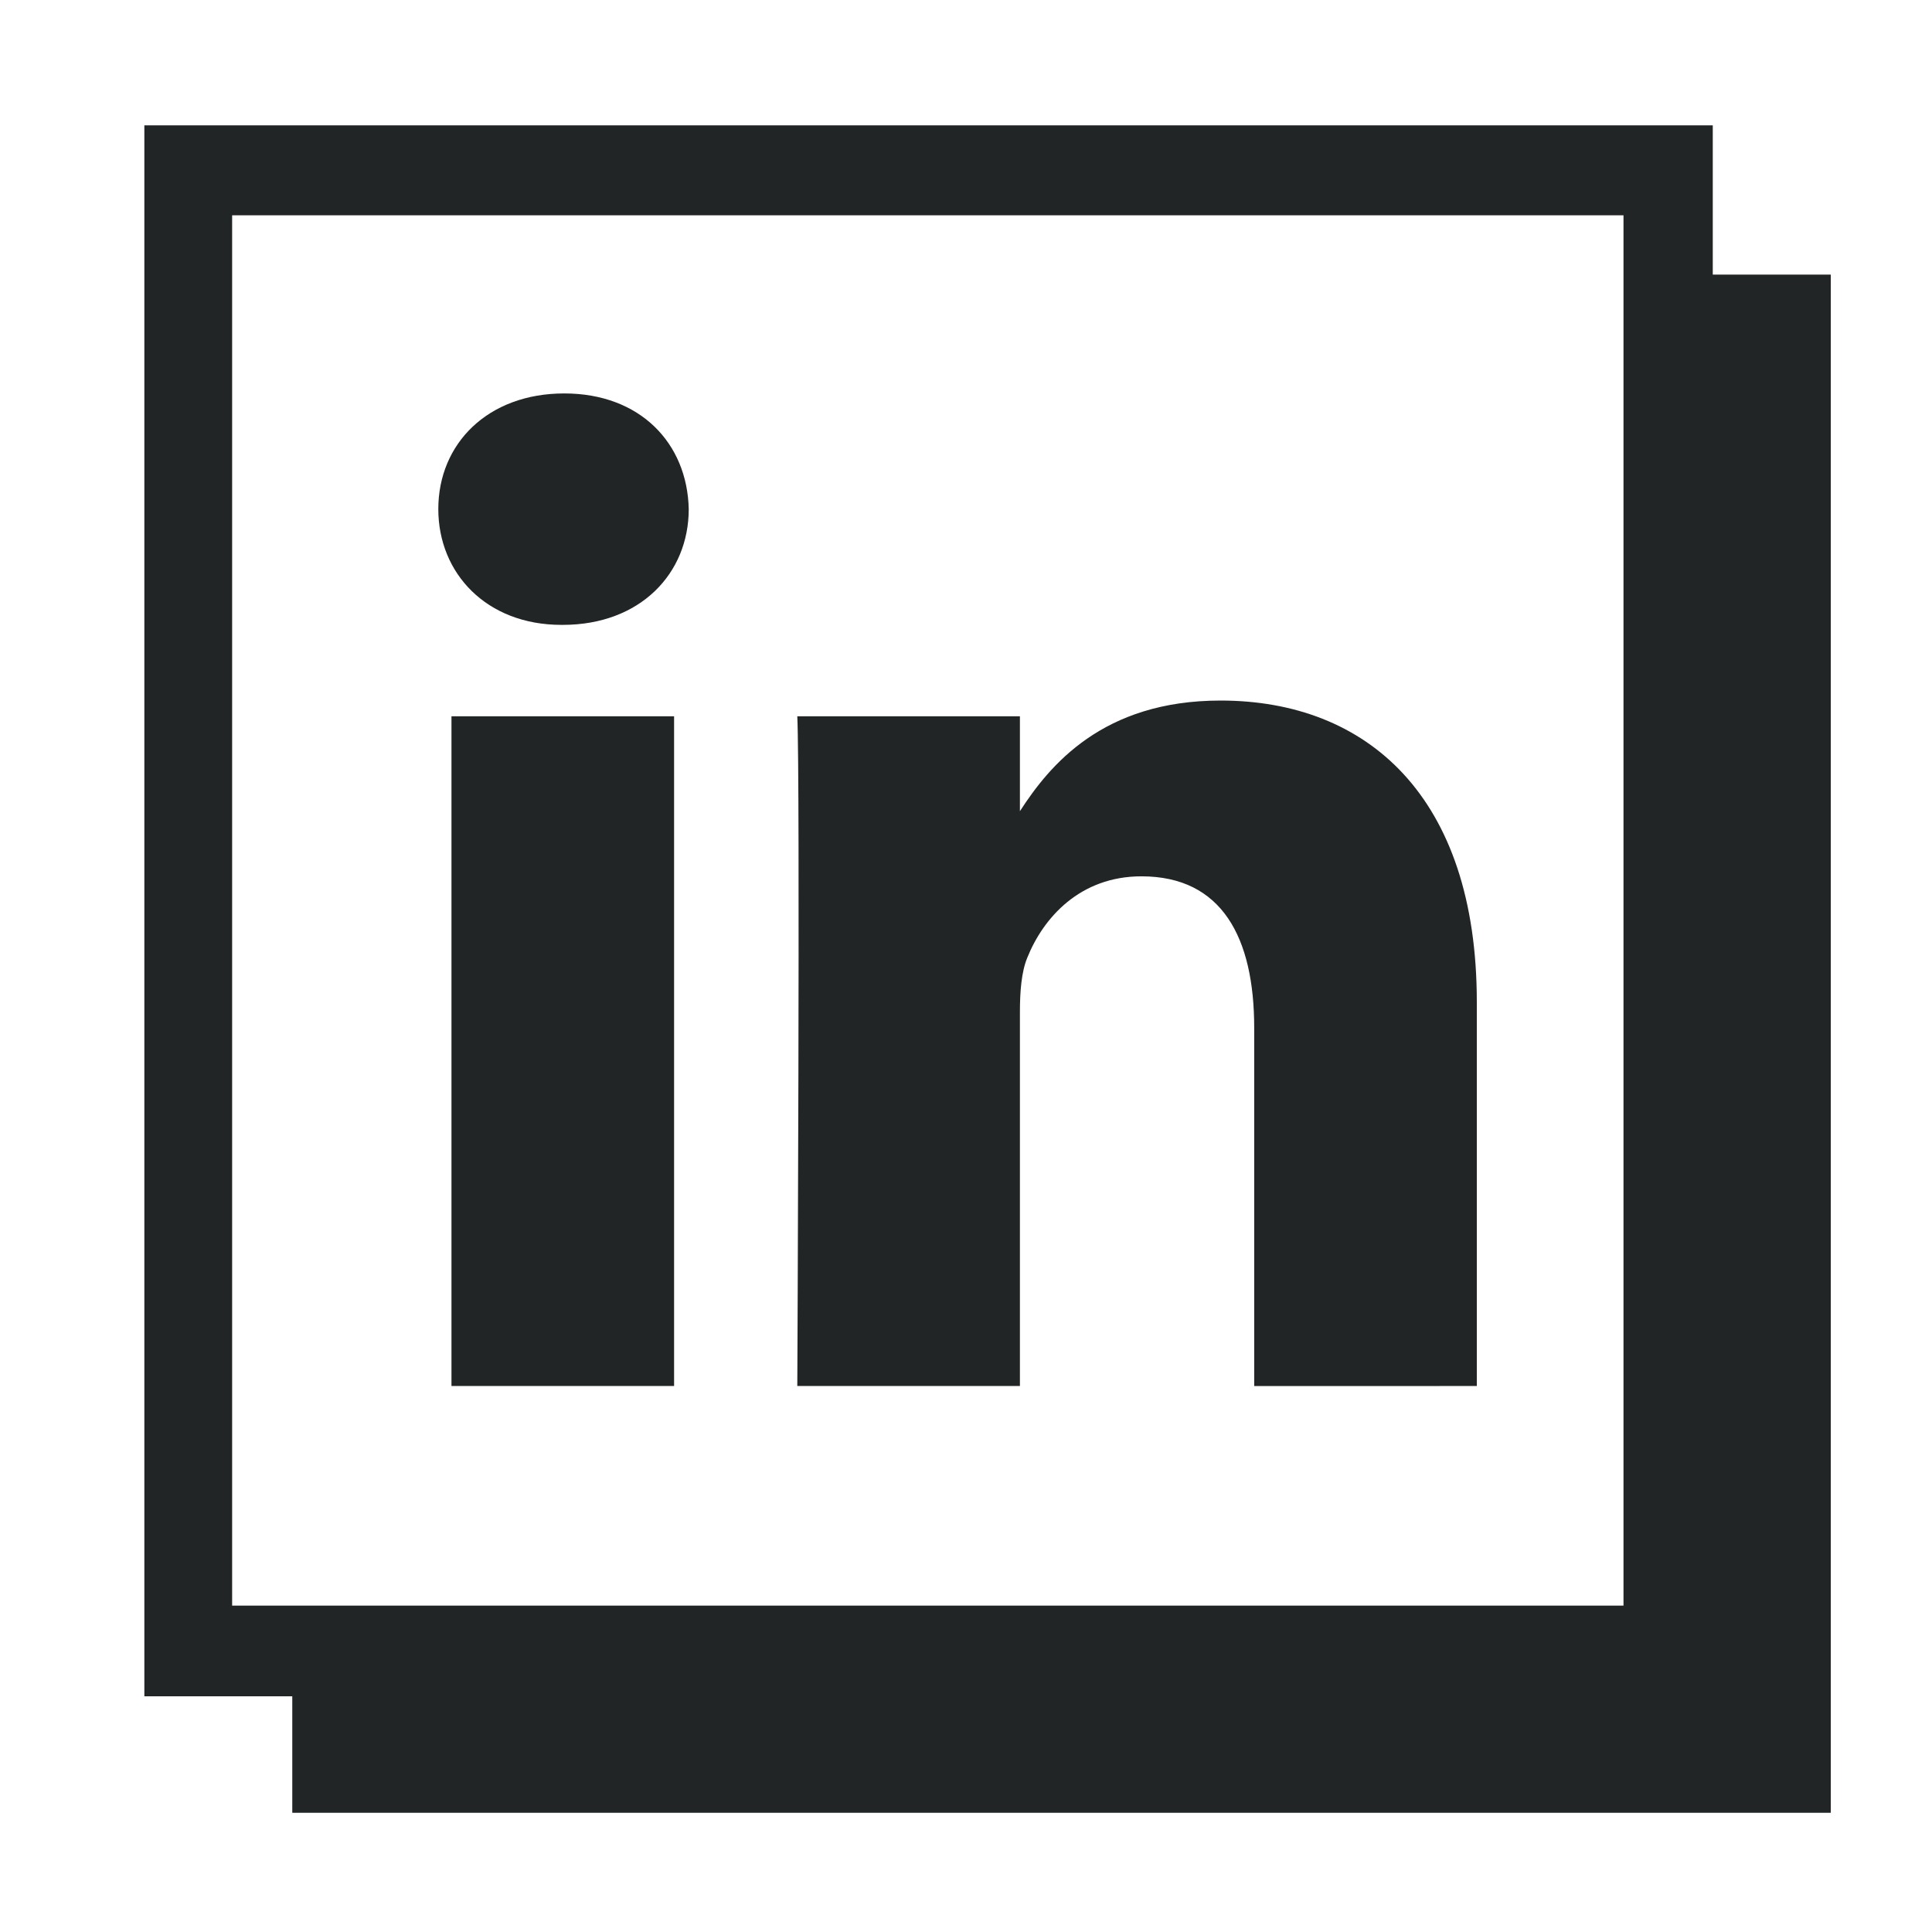 <svg width="53" height="53" viewBox="0 0 53 53" fill="none" xmlns="http://www.w3.org/2000/svg">
<path d="M31.766 3.438C36.86 3.438 41.903 3.438 46.986 3.438C46.986 4.792 46.986 6.121 46.986 7.533C48.079 7.533 49.135 7.533 50.223 7.533C50.223 21.642 50.223 35.669 50.223 49.73C36.181 49.73 22.121 49.73 8.018 49.73C8.018 48.692 8.018 47.635 8.018 46.534C6.647 46.534 5.319 46.534 3.96 46.534C3.96 32.16 3.96 17.829 3.96 3.438C13.208 3.438 22.462 3.438 31.766 3.438ZM6.368 11.82C6.368 22.563 6.368 33.306 6.368 44.046C19.132 44.046 31.836 44.046 44.537 44.046C44.537 31.312 44.537 18.607 44.537 5.906C31.803 5.906 19.099 5.906 6.368 5.906C6.368 7.863 6.368 9.791 6.368 11.82Z" fill="#212526"/>
<path d="M40.513 38.022V27.488C40.513 21.844 37.5 19.218 33.483 19.218C30.242 19.218 28.789 21.001 27.979 22.253V19.65H21.872C21.953 21.374 21.872 38.022 21.872 38.022H27.979V27.762C27.979 27.214 28.019 26.665 28.181 26.273C28.621 25.176 29.627 24.04 31.313 24.04C33.523 24.04 34.406 25.724 34.406 28.194V38.023L40.513 38.022ZM15.438 17.142C17.567 17.142 18.894 15.73 18.894 13.966C18.855 12.164 17.567 10.793 15.479 10.793C13.39 10.793 12.024 12.163 12.024 13.966C12.024 15.73 13.349 17.142 15.4 17.142H15.438ZM18.492 38.022V19.65H12.385V38.022H18.492Z" fill="#212526"/>
</svg>

